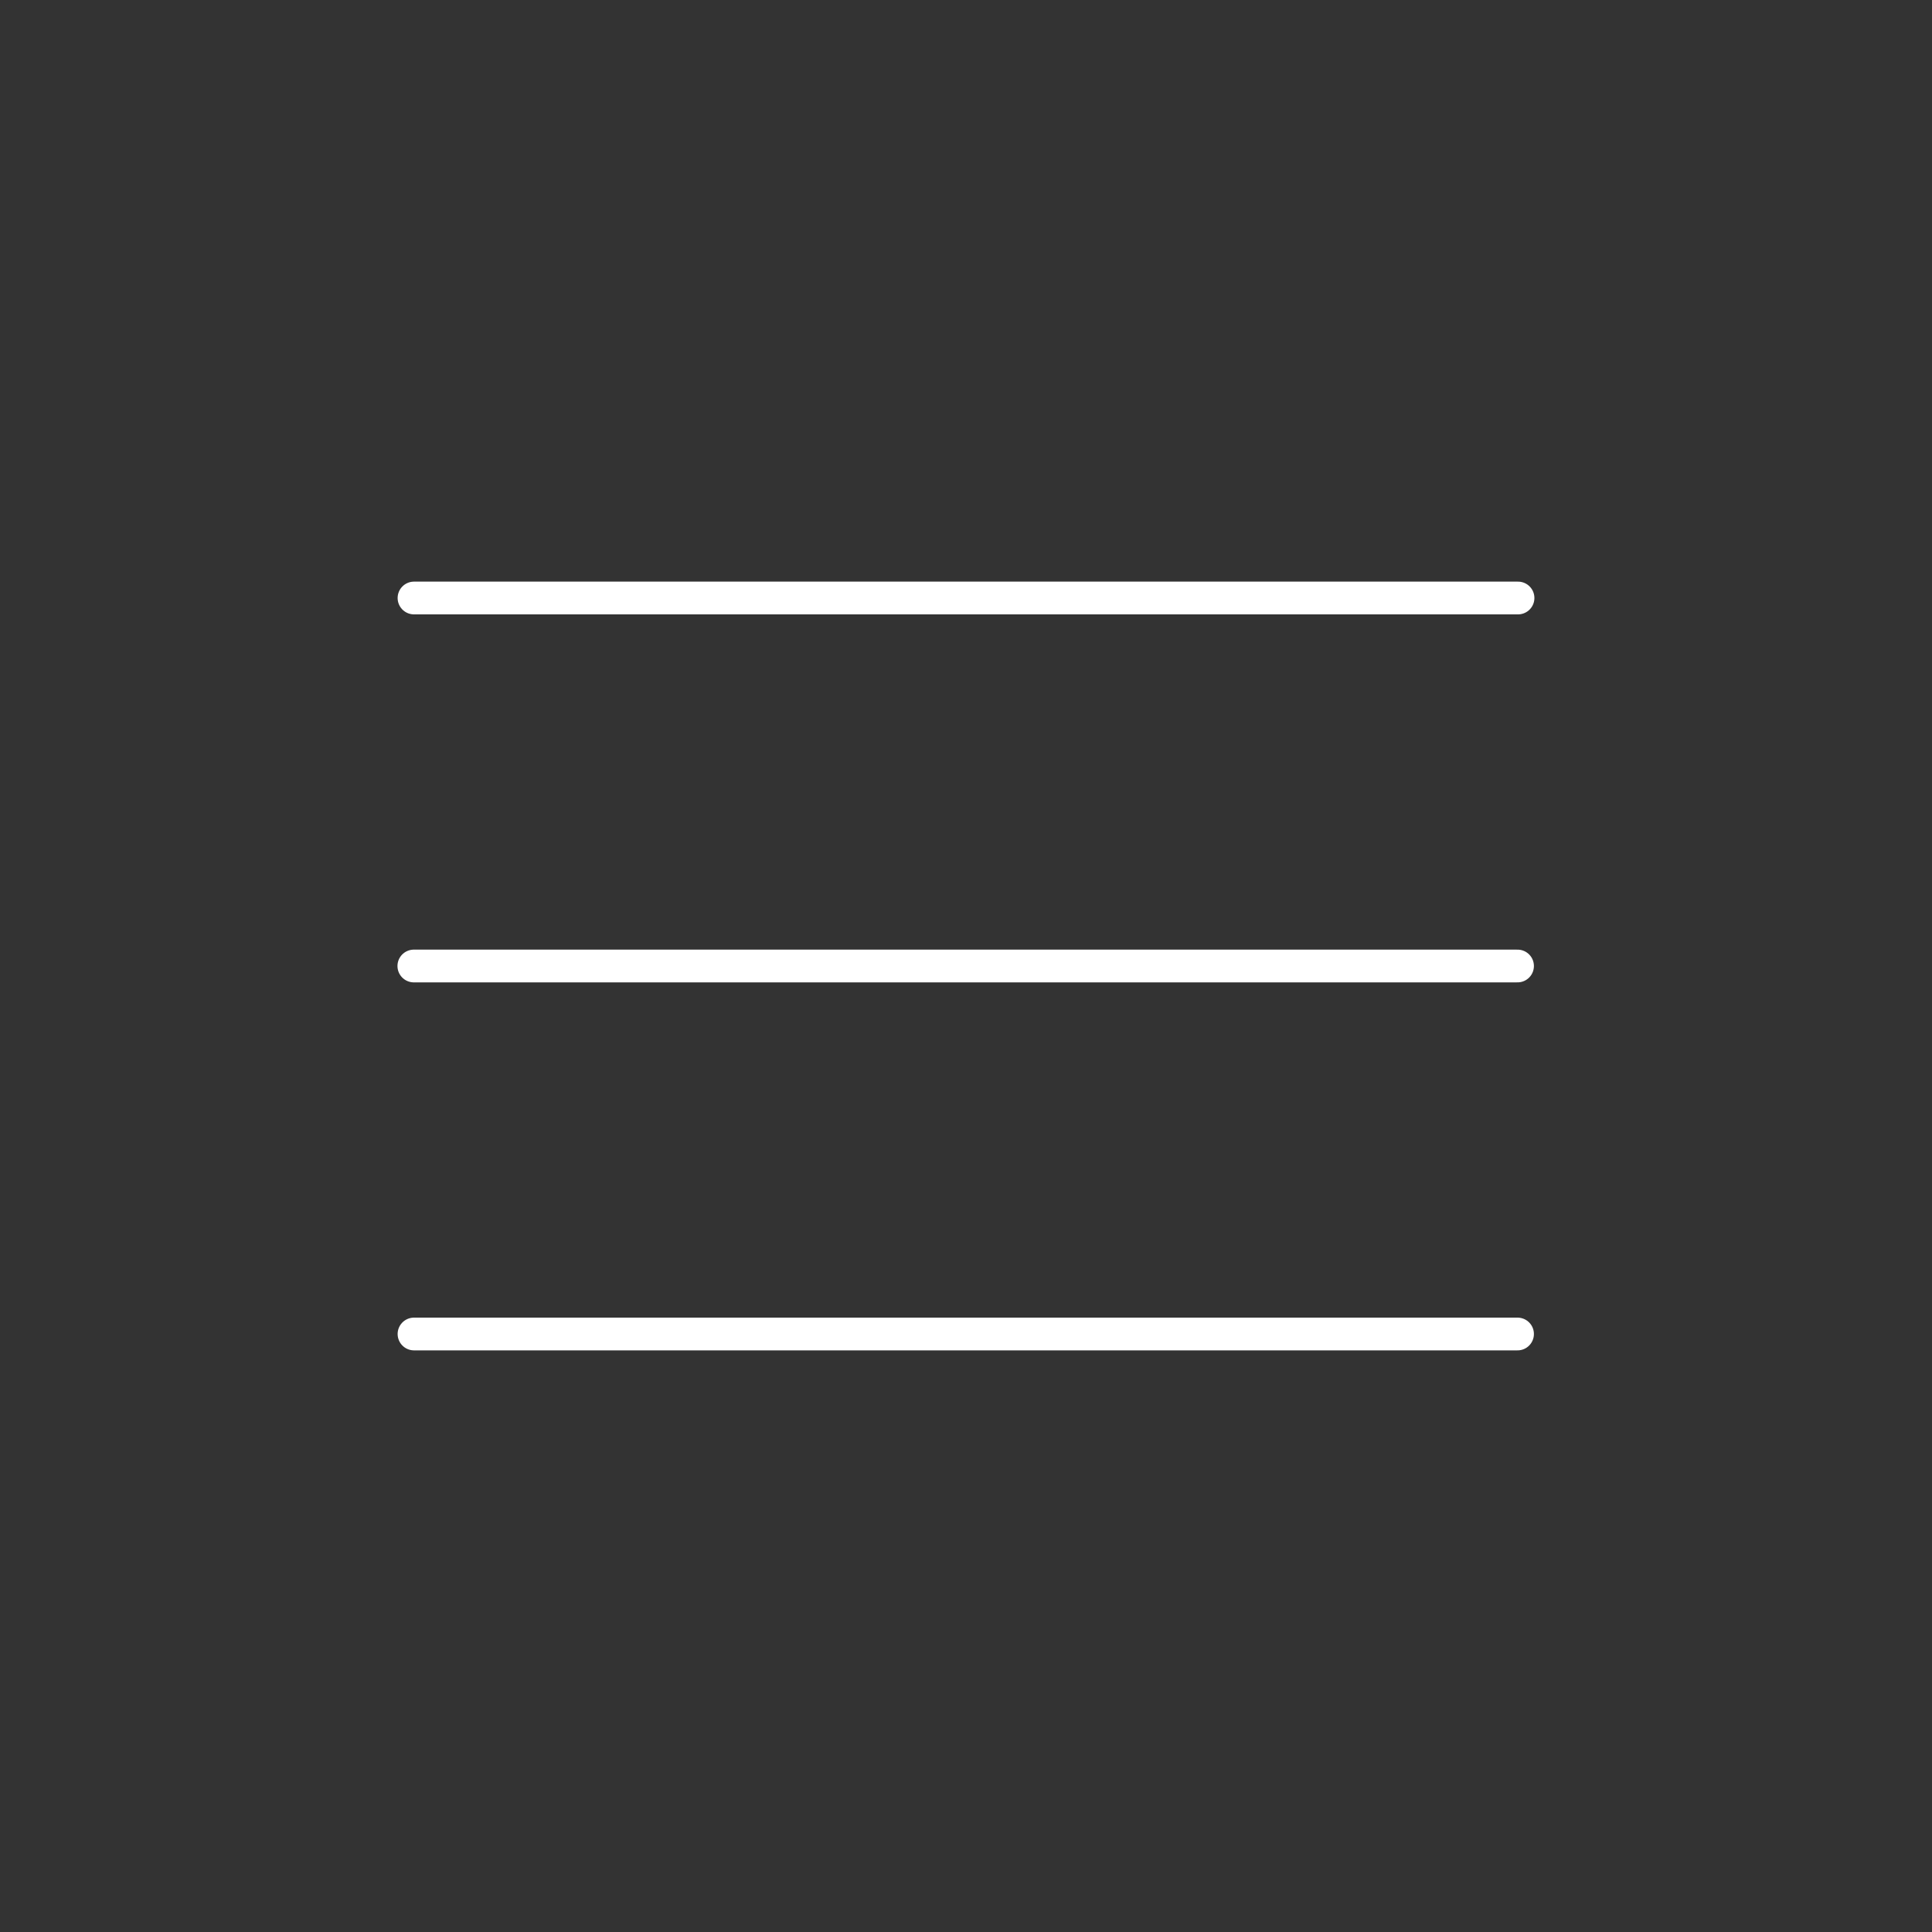 <?xml version="1.0" encoding="UTF-8"?> <svg xmlns="http://www.w3.org/2000/svg" width="59" height="59" viewBox="0 0 59 59" fill="none"><rect x="0" y="0" width="59" height="59" fill="#333333" stroke="none"/><path d="M12.643 18.262H46.358M12.638 29.5H46.343M12.643 40.738H46.343" stroke="white" stroke-linecap="round" stroke-linejoin="round"></path></svg> 